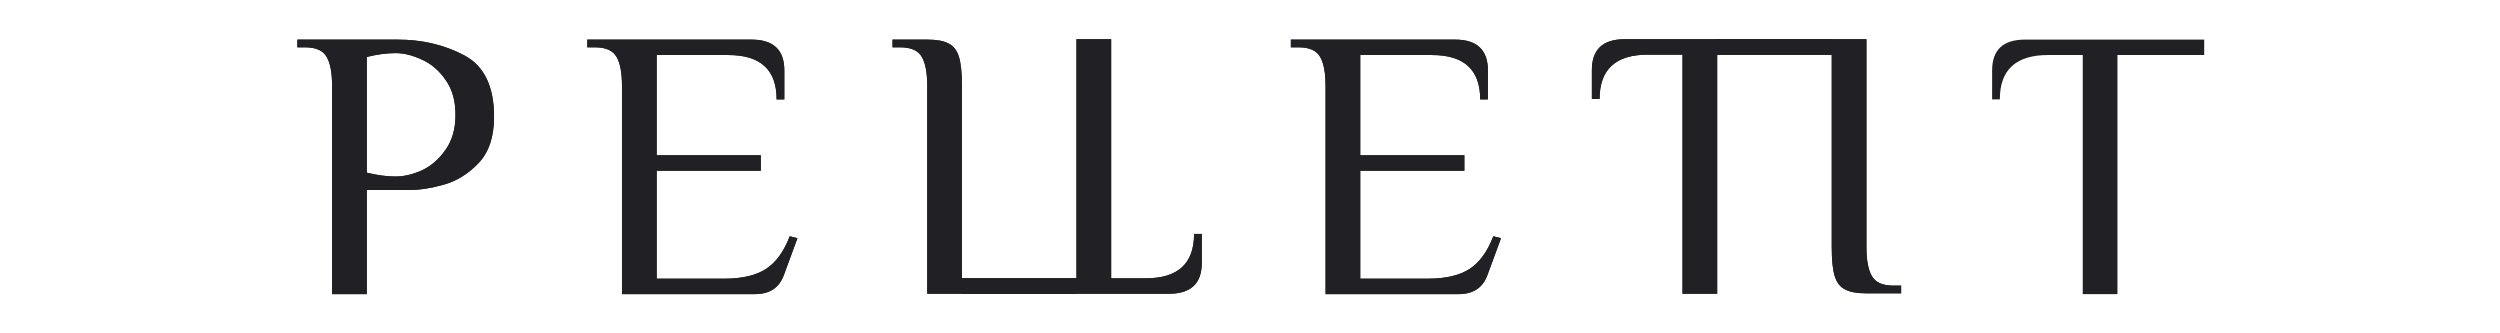 <?xml version="1.0" encoding="UTF-8"?> <svg xmlns="http://www.w3.org/2000/svg" width="765" height="102" viewBox="0 0 765 102" fill="none"><path d="M101.62 26.28C101.62 22.268 101.069 19.318 99.968 17.43C98.867 15.463 96.664 14.48 93.36 14.48H91V12.12H121.68C129.232 12.12 136.037 13.733 142.094 16.958C148.151 20.183 151.18 26.438 151.18 35.72C151.18 41.856 149.607 46.576 146.46 49.88C143.313 53.184 139.773 55.387 135.84 56.488C131.985 57.59 128.445 58.14 125.22 58.14H112.24V90H101.62V26.28ZM121.09 54.01C123.607 54.01 126.282 53.381 129.114 52.122C131.946 50.785 134.345 48.7 136.312 45.868C138.357 43.036 139.38 39.457 139.38 35.13C139.38 30.803 138.357 27.224 136.312 24.392C134.345 21.56 131.946 19.515 129.114 18.256C126.282 16.919 123.607 16.25 121.09 16.25C118.337 16.25 115.387 16.643 112.24 17.43V52.83C115.387 53.617 118.337 54.01 121.09 54.01Z" fill="#212125"></path><path d="M190.327 26.28C190.327 22.268 189.777 19.318 188.675 17.43C187.574 15.463 185.371 14.48 182.067 14.48H179.707V12.12H229.975C236.662 12.12 240.005 15.267 240.005 21.56V30.41H237.645C237.645 21.363 232.729 16.84 222.895 16.84H200.947V47.52H232.807V52.24H200.947V85.28H221.597C227.025 85.28 231.273 84.297 234.341 82.33C237.409 80.364 239.848 77.02 241.657 72.3L244.017 72.89L239.887 84.1C238.471 88.034 235.521 90 231.037 90H190.327V26.28Z" fill="#212125"></path><path d="M101.62 26.28C101.62 22.268 101.069 19.318 99.968 17.43C98.867 15.463 96.664 14.48 93.36 14.48H91V12.12H121.68C129.232 12.12 136.037 13.733 142.094 16.958C148.151 20.183 151.18 26.438 151.18 35.72C151.18 41.856 149.607 46.576 146.46 49.88C143.313 53.184 139.773 55.387 135.84 56.488C131.985 57.59 128.445 58.14 125.22 58.14H112.24V90H101.62V26.28ZM121.09 54.01C123.607 54.01 126.282 53.381 129.114 52.122C131.946 50.785 134.345 48.7 136.312 45.868C138.357 43.036 139.38 39.457 139.38 35.13C139.38 30.803 138.357 27.224 136.312 24.392C134.345 21.56 131.946 19.515 129.114 18.256C126.282 16.919 123.607 16.25 121.09 16.25C118.337 16.25 115.387 16.643 112.24 17.43V52.83C115.387 53.617 118.337 54.01 121.09 54.01Z" fill="#212125"></path><path d="M190.327 26.28C190.327 22.268 189.777 19.318 188.675 17.43C187.574 15.463 185.371 14.48 182.067 14.48H179.707V12.12H229.975C236.662 12.12 240.005 15.267 240.005 21.56V30.41H237.645C237.645 21.363 232.729 16.84 222.895 16.84H200.947V47.52H232.807V52.24H200.947V85.28H221.597C227.025 85.28 231.273 84.297 234.341 82.33C237.409 80.364 239.848 77.02 241.657 72.3L244.017 72.89L239.887 84.1C238.471 88.034 235.521 90 231.037 90H190.327V26.28Z" fill="#212125"></path><path d="M626.7 16.84C616.867 16.84 611.95 21.363 611.95 30.41H609.59V21.56C609.59 15.267 612.933 12.12 619.62 12.12H674.49V16.84H647.94V90H637.32V16.84H626.7Z" fill="#212125"></path><path d="M405.62 26.28C405.62 22.268 405.069 19.318 403.968 17.43C402.867 15.463 400.664 14.48 397.36 14.48H395V12.12H445.268C451.955 12.12 455.298 15.267 455.298 21.56V30.41H452.938C452.938 21.363 448.021 16.84 438.188 16.84H416.24V47.52H448.1V52.24H416.24V85.28H436.89C442.318 85.28 446.566 84.297 449.634 82.33C452.702 80.364 455.141 77.02 456.95 72.3L459.31 72.89L455.18 84.1C453.764 88.034 450.814 90 446.33 90H405.62V26.28Z" fill="#212125"></path><path d="M405.62 26.28C405.62 22.268 405.069 19.318 403.968 17.43C402.867 15.463 400.664 14.48 397.36 14.48H395V12.12H445.268C451.955 12.12 455.298 15.267 455.298 21.56V30.41H452.938C452.938 21.363 448.021 16.84 438.188 16.84H416.24V47.52H448.1V52.24H416.24V85.28H436.89C442.318 85.28 446.566 84.297 449.634 82.33C452.702 80.364 455.141 77.02 456.95 72.3L459.31 72.89L455.18 84.1C453.764 88.034 450.814 90 446.33 90H405.62V26.28Z" fill="#212125"></path><path d="M283.732 26.28C283.732 22.268 283.181 19.318 282.08 17.43C280.979 15.463 278.776 14.48 275.472 14.48H273.112V12.12H283.732C286.643 12.12 288.806 12.514 290.222 13.3C291.717 14.008 292.779 15.345 293.408 17.312C294.037 19.279 294.352 22.268 294.352 26.28V85.16H329.396V89.88H294.352H283.732V26.28Z" fill="#212125"></path><path d="M350.636 85.16C360.469 85.16 365.386 80.637 365.386 71.59H367.746V80.44C367.746 86.734 364.403 89.88 357.716 89.88H294.352V85.16H329.396V12H340.016V85.16H350.636Z" fill="#212125"></path><path d="M283.732 26.28C283.732 22.268 283.181 19.318 282.08 17.43C280.979 15.463 278.776 14.48 275.472 14.48H273.112V12.12H283.732C286.643 12.12 288.806 12.514 290.222 13.3C291.717 14.008 292.779 15.345 293.408 17.312C294.037 19.279 294.352 22.268 294.352 26.28V85.16H329.396V89.88H294.352H283.732V26.28Z" fill="#212125"></path><path d="M350.636 85.16C360.469 85.16 365.386 80.637 365.386 71.59H367.746V80.44C367.746 86.734 364.403 89.88 357.716 89.88H294.352V85.16H329.396V12H340.016V85.16H350.636Z" fill="#212125"></path><path d="M571.127 75.6C571.127 79.612 571.677 82.562 572.779 84.45C573.88 86.417 576.083 87.4 579.387 87.4H581.747V89.76H571.127C568.216 89.76 566.053 89.367 564.637 88.58C563.142 87.872 562.08 86.535 561.451 84.568C560.821 82.601 560.507 79.612 560.507 75.6V16.72H525.463V12H560.507H571.127V75.6Z" fill="#212125"></path><path d="M504.223 16.72C494.389 16.72 489.473 21.243 489.473 30.29H487.113V21.44C487.113 15.147 490.456 12 497.143 12H560.507V16.72H525.463V89.88H514.843V16.72H504.223Z" fill="#212125"></path><path d="M571.127 75.6C571.127 79.612 571.677 82.562 572.779 84.45C573.88 86.417 576.083 87.4 579.387 87.4H581.747V89.76H571.127C568.216 89.76 566.053 89.367 564.637 88.58C563.142 87.872 562.08 86.535 561.451 84.568C560.821 82.601 560.507 79.612 560.507 75.6V16.72H525.463V12H560.507H571.127V75.6Z" fill="#212125"></path><path d="M504.223 16.72C494.389 16.72 489.473 21.243 489.473 30.29H487.113V21.44C487.113 15.147 490.456 12 497.143 12H560.507V16.72H525.463V89.88H514.843V16.72H504.223Z" fill="#212125"></path></svg> 
